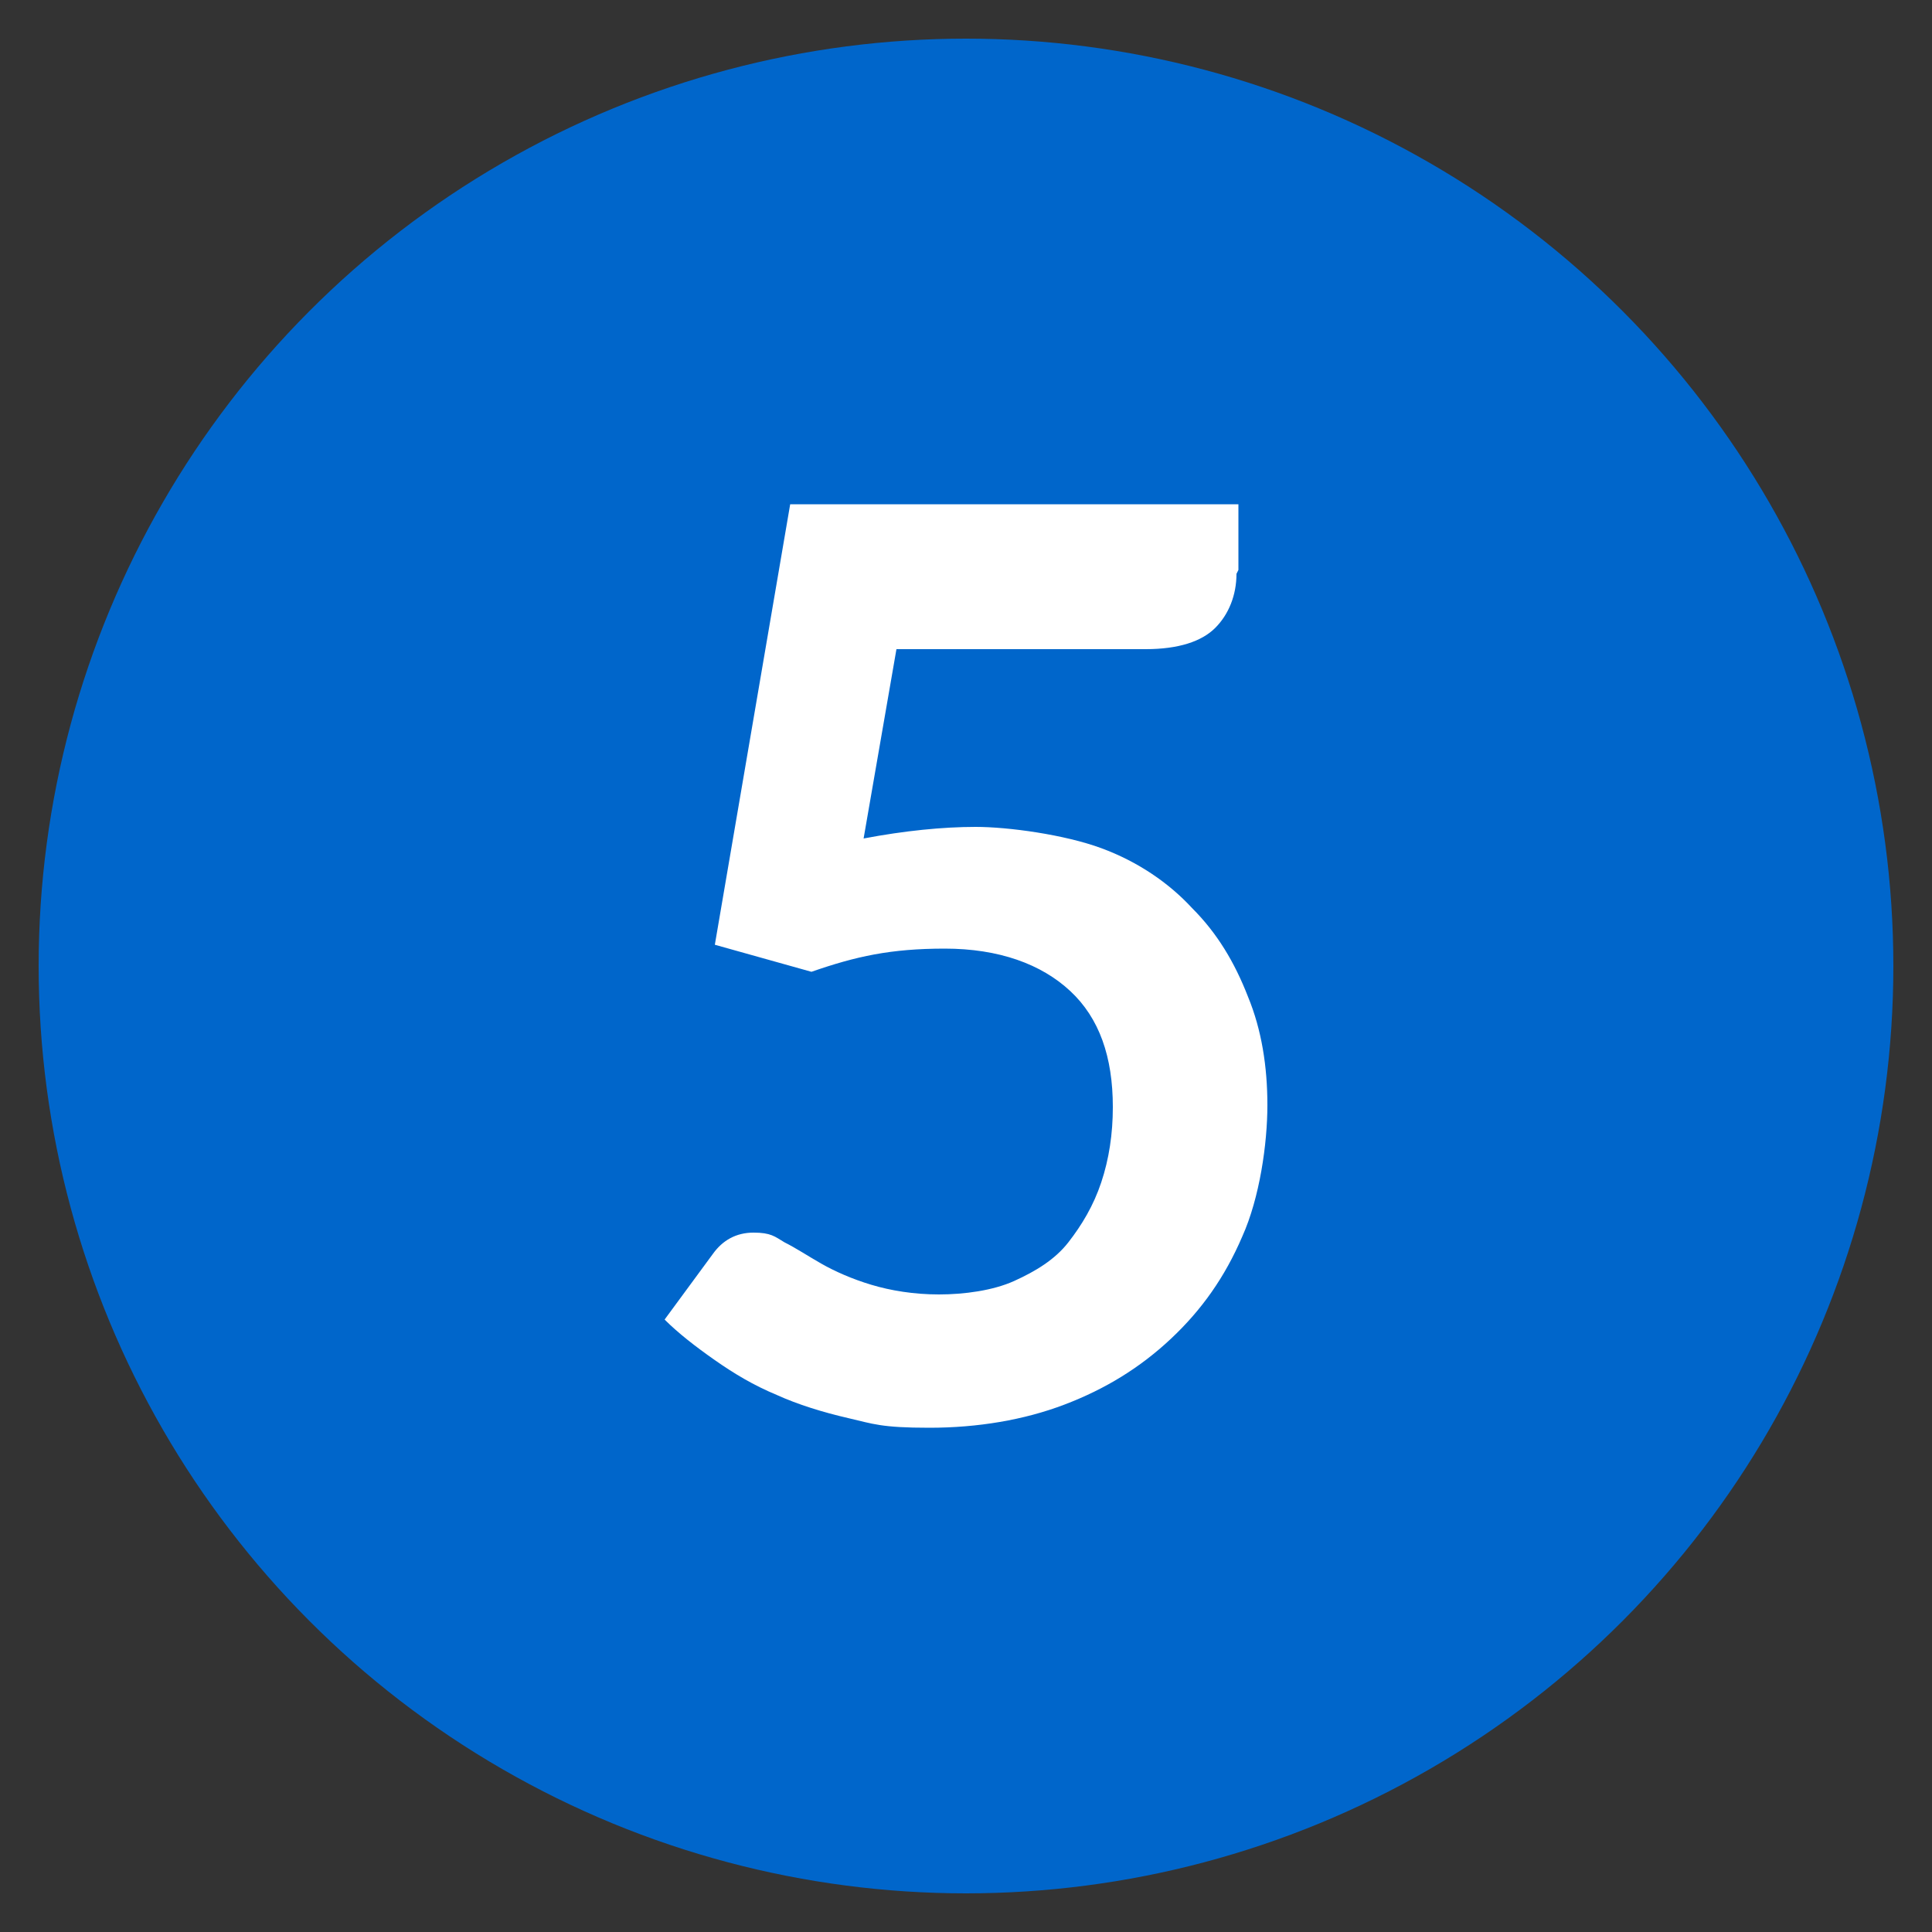 <svg xmlns="http://www.w3.org/2000/svg" id="Layer_1" data-name="Layer 1" viewBox="0 0 100 100"><rect x="0" y="0" width="100" height="100" fill="#333333" stroke="none"/><defs><style>      .cls-1 {        fill: #fff;      }      .cls-1, .cls-2 {        stroke-width: 0px;      }      .cls-2 {        fill: #0066cb;      }    </style></defs><circle class="cls-2" cx="50" cy="50" r="48"></circle><path class="cls-1" d="M64,29.7c0,1.1-.4,2.1-1.1,2.8-.7.7-1.9,1.1-3.6,1.1h-12.9l-1.7,9.8c2.1-.4,4.1-.6,5.8-.6s4.6.4,6.5,1.1c1.9.7,3.5,1.8,4.7,3.1,1.3,1.3,2.2,2.8,2.9,4.6.7,1.7,1,3.6,1,5.6s-.4,4.8-1.3,6.8c-.9,2.1-2.1,3.8-3.7,5.3-1.6,1.5-3.4,2.6-5.5,3.4-2.1.8-4.5,1.2-7,1.2s-2.9-.2-4.2-.5c-1.3-.3-2.6-.7-3.7-1.2-1.2-.5-2.2-1.1-3.2-1.8-1-.7-1.9-1.4-2.6-2.1l2.5-3.4c.5-.7,1.2-1.1,2.1-1.1s1.1.2,1.6.5c.6.3,1.2.7,1.9,1.1.7.4,1.6.8,2.6,1.1,1,.3,2.2.5,3.5.5s2.8-.2,3.9-.7c1.1-.5,2.1-1.1,2.8-2,.7-.9,1.3-1.9,1.7-3.1.4-1.2.6-2.5.6-3.9,0-2.6-.7-4.6-2.2-6-1.5-1.4-3.7-2.2-6.5-2.2s-4.6.4-6.9,1.2l-5-1.4,3.9-22.8h23.2v3.4Z"></path></svg>